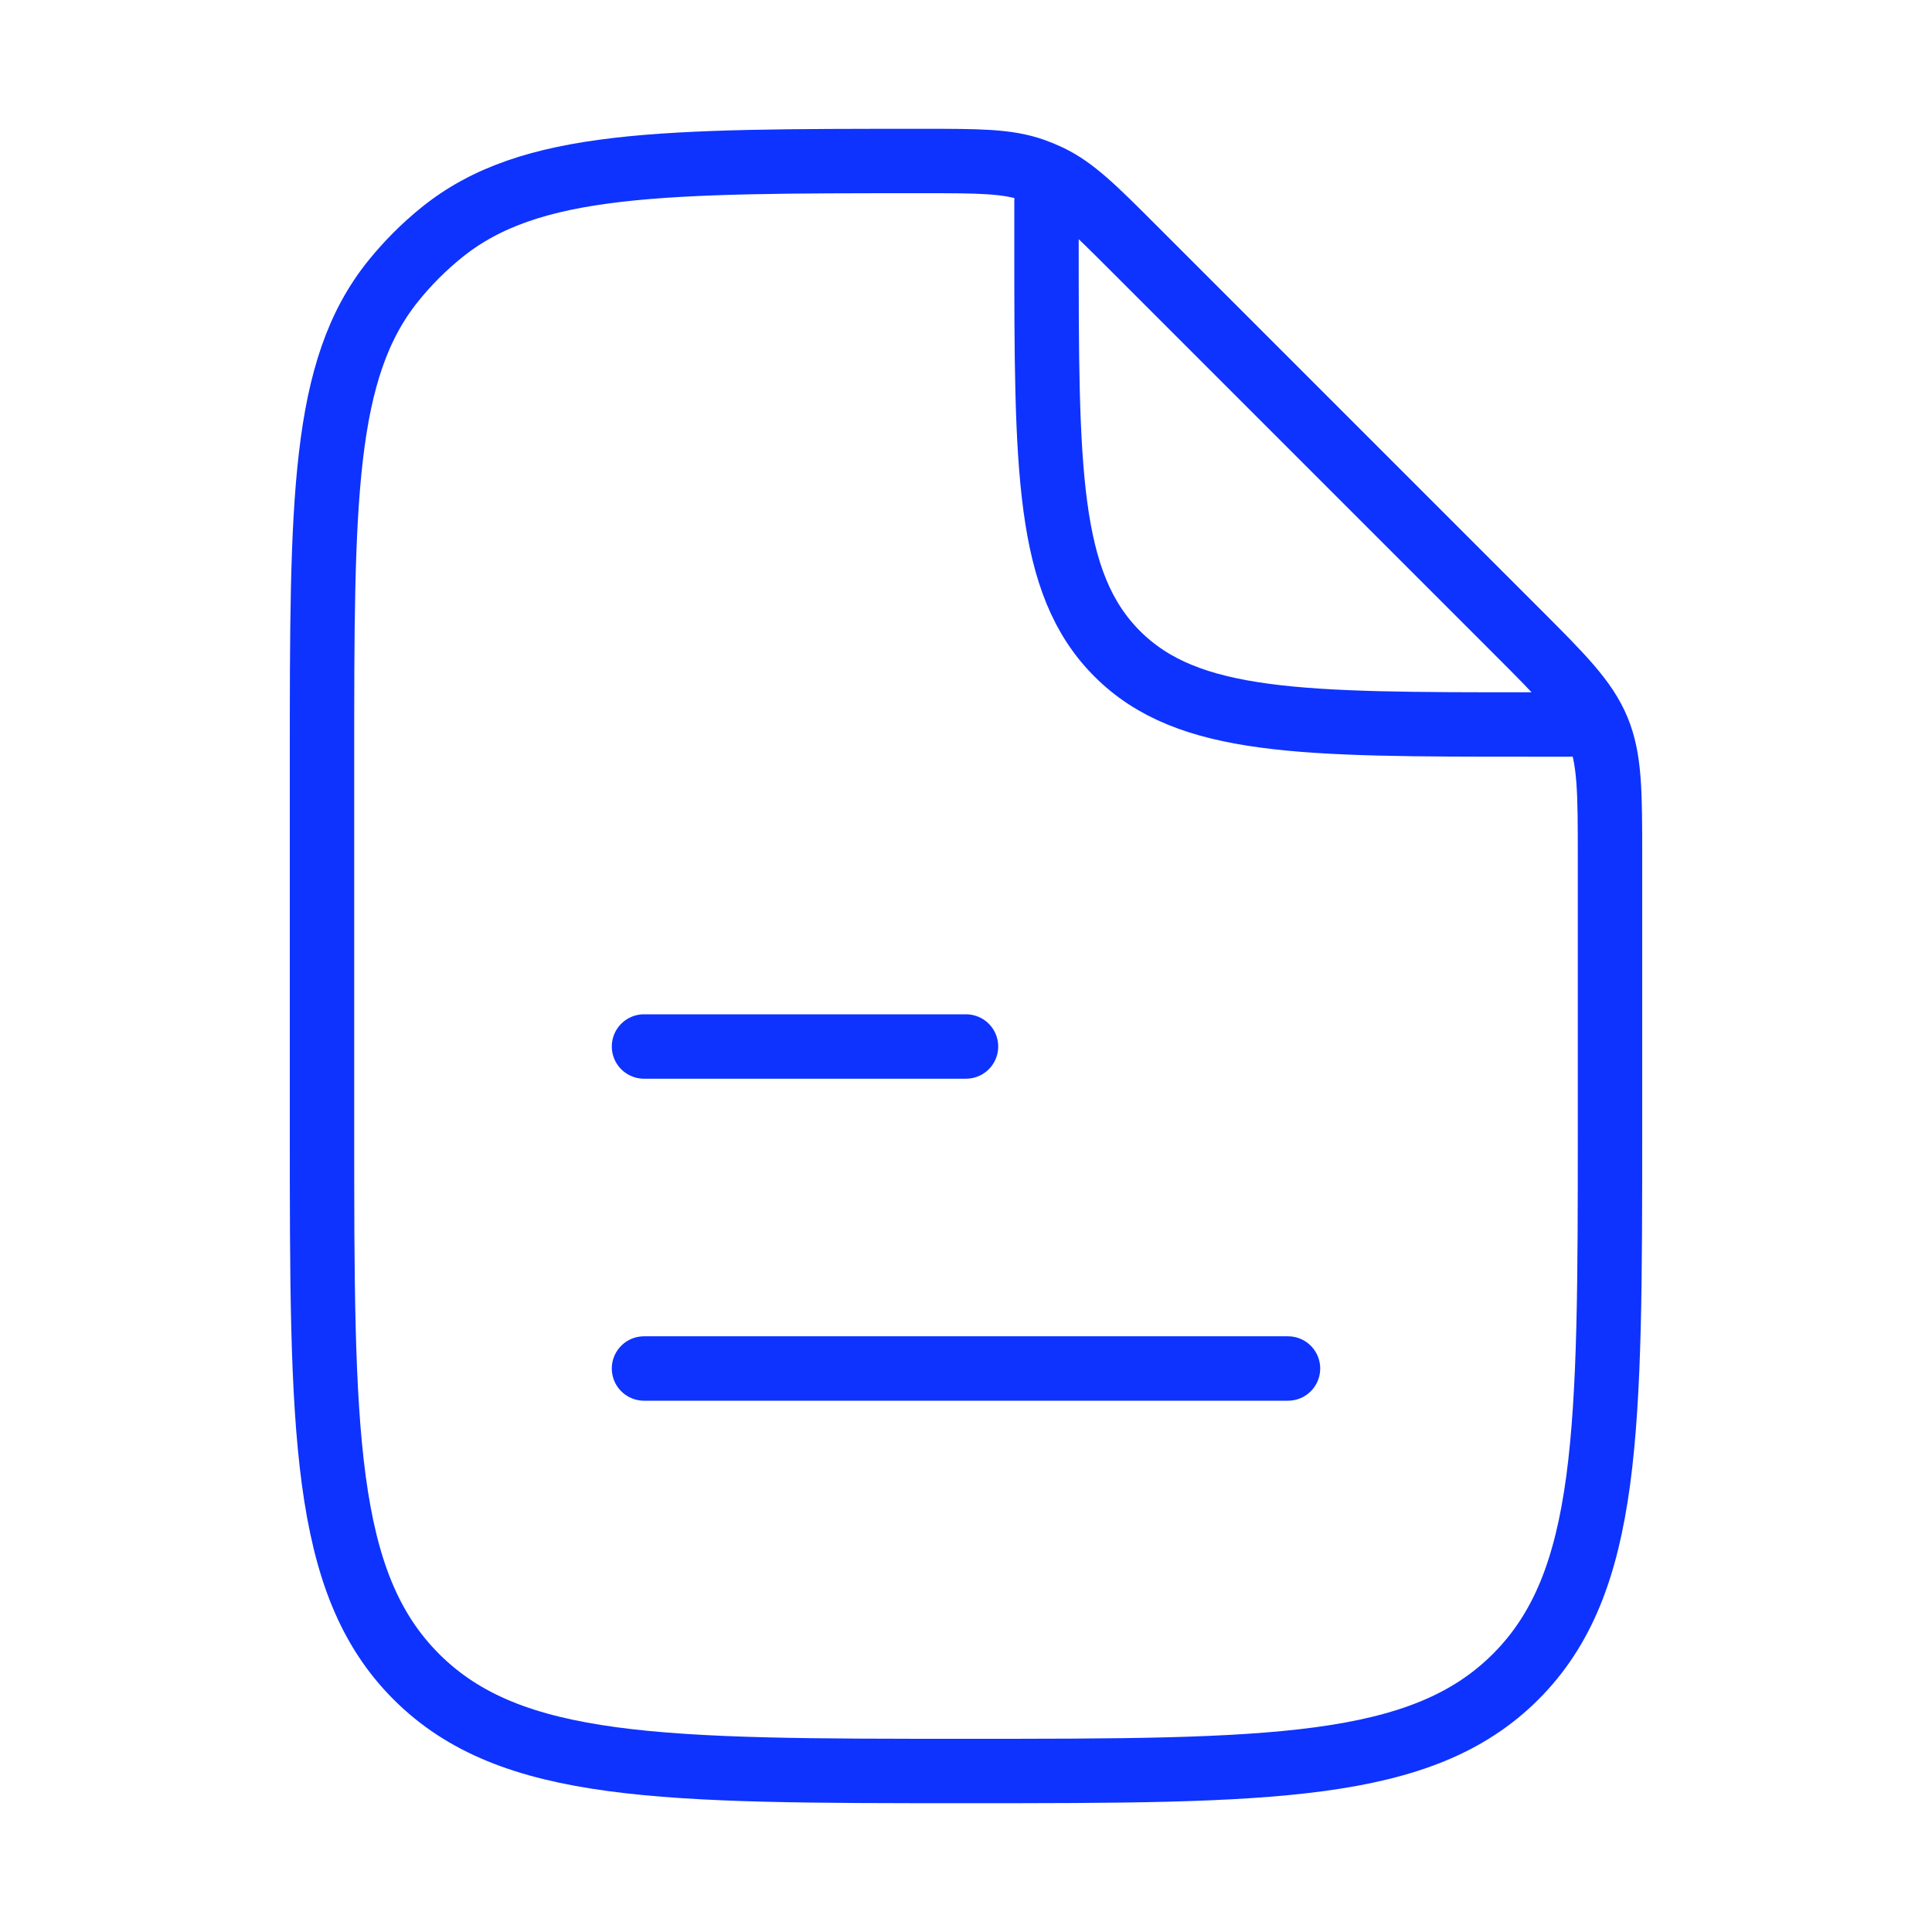 <svg xmlns="http://www.w3.org/2000/svg" width="60" height="60" viewBox="0 0 60 60" fill="none"><path d="M20 42.5H40" stroke="#0E33FE" stroke-width="2" stroke-linecap="round" stroke-linejoin="round"></path><path d="M20 32.5H30" stroke="#0E33FE" stroke-width="2" stroke-linecap="round" stroke-linejoin="round"></path><path d="M32.5 6.25V7.5C32.5 14.571 32.5 18.107 34.697 20.303C36.894 22.5 40.429 22.5 47.5 22.5H48.75M50 26.642V35C50 44.428 50 49.142 47.071 52.071C44.142 55 39.428 55 30 55C20.572 55 15.858 55 12.929 52.071C10 49.142 10 44.428 10 35V23.64C10 15.527 10 11.471 12.215 8.723C12.663 8.168 13.168 7.663 13.723 7.215C16.471 5 20.527 5 28.64 5C30.404 5 31.285 5 32.093 5.285C32.261 5.344 32.425 5.412 32.586 5.489C33.359 5.859 33.983 6.482 35.23 7.73L47.071 19.571C48.516 21.016 49.239 21.739 49.62 22.658C50 23.576 50 24.598 50 26.642Z" stroke="#0E33FE" stroke-width="2" stroke-linecap="round" stroke-linejoin="round"></path></svg>
